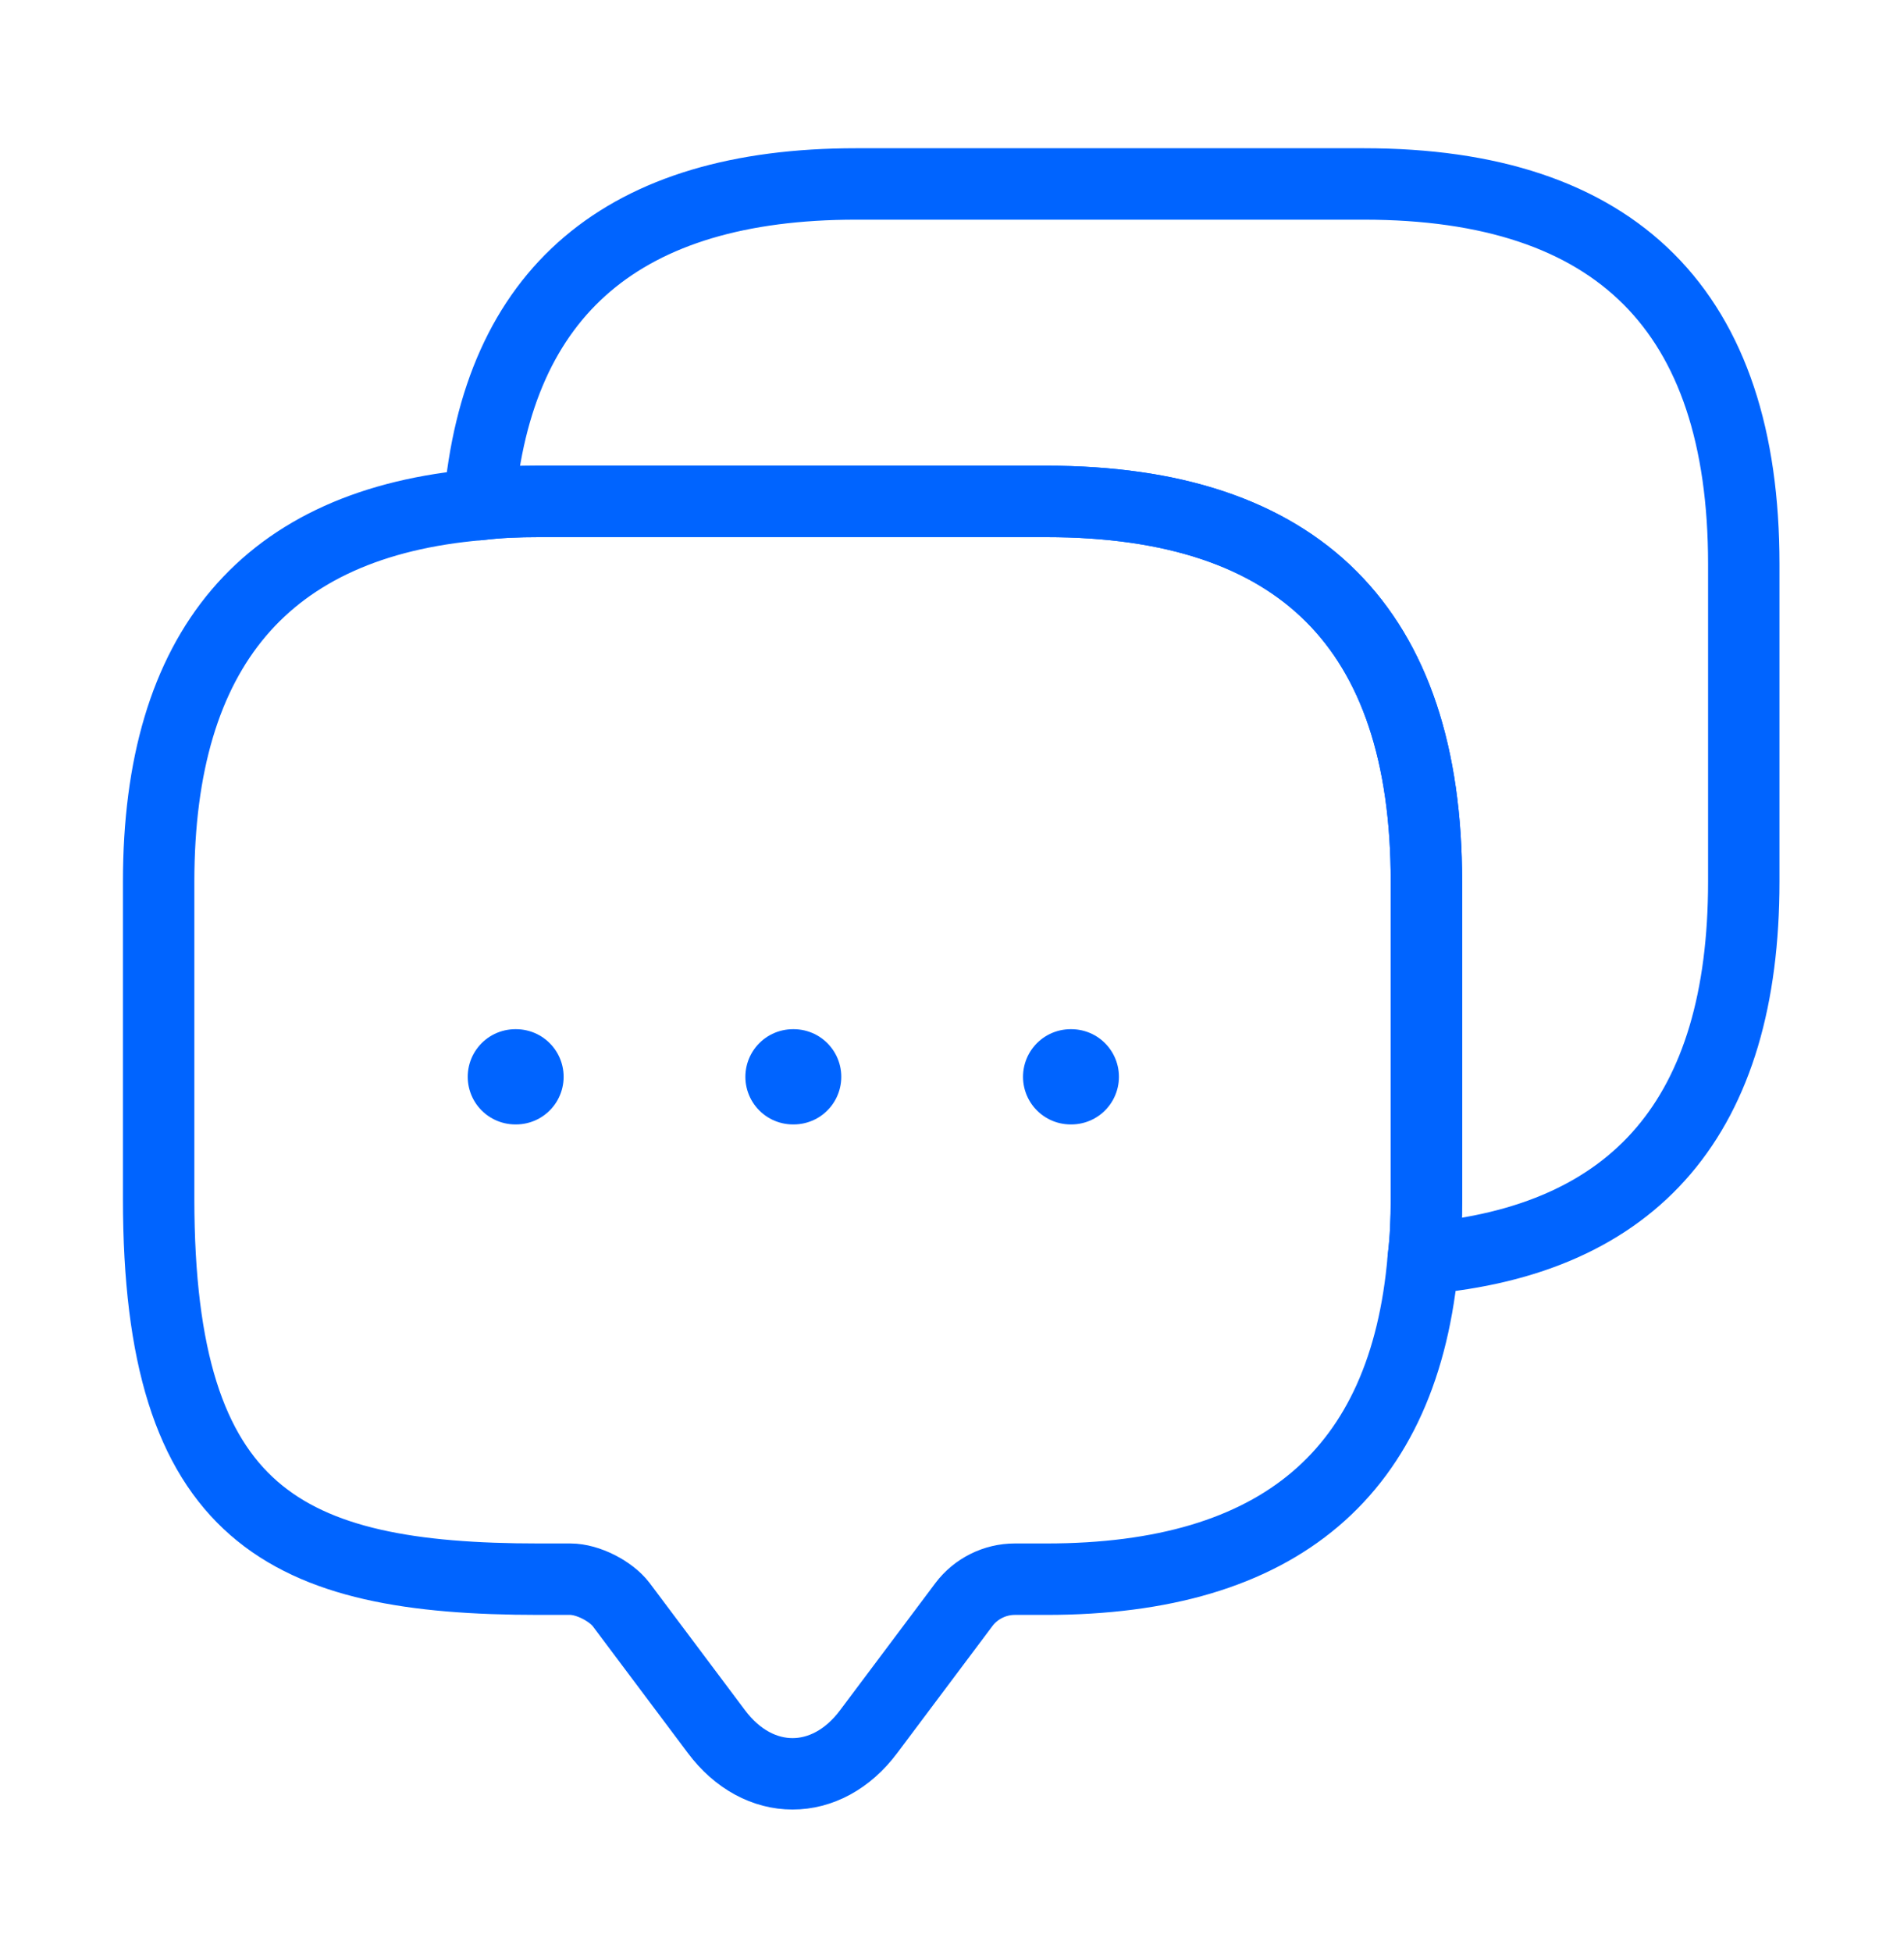 <?xml version="1.0" encoding="UTF-8"?> <svg xmlns="http://www.w3.org/2000/svg" width="40" height="41" viewBox="0 0 40 41" fill="none"><g id="messages"><g id="Group"><path id="Vector" d="M29.967 18.513V25.18C29.967 25.613 29.95 26.03 29.9 26.43C29.517 30.93 26.867 33.163 21.983 33.163H21.317C20.9 33.163 20.5 33.363 20.25 33.696L18.25 36.363C17.367 37.546 15.934 37.546 15.05 36.363L13.05 33.696C12.834 33.413 12.35 33.163 11.983 33.163H11.317C6 33.163 3.333 31.846 3.333 25.18V18.513C3.333 13.63 5.584 10.98 10.067 10.596C10.467 10.546 10.883 10.53 11.317 10.53H21.983C27.3 10.53 29.967 13.196 29.967 18.513Z" stroke="#0064FF" stroke-width="1.5" stroke-miterlimit="10" stroke-linecap="round" stroke-linejoin="round"></path></g><path id="Vector_2" d="M36.634 11.846V18.513C36.634 23.413 34.384 26.046 29.9 26.43C29.95 26.03 29.967 25.613 29.967 25.18V18.513C29.967 13.196 27.3 10.53 21.984 10.53H11.317C10.884 10.53 10.467 10.546 10.067 10.596C10.45 6.113 13.1 3.863 17.984 3.863H28.65C33.967 3.863 36.634 6.53 36.634 11.846Z" stroke="#0064FF" stroke-width="1.5" stroke-miterlimit="10" stroke-linecap="round" stroke-linejoin="round"></path><path id="Vector_3" d="M22.492 22.613H22.507" stroke="#0064FF" stroke-width="2" stroke-linecap="round" stroke-linejoin="round"></path><path id="Vector_4" d="M16.659 22.613H16.674" stroke="#0064FF" stroke-width="2" stroke-linecap="round" stroke-linejoin="round"></path><path id="Vector_5" d="M10.826 22.613H10.841" stroke="#0064FF" stroke-width="2" stroke-linecap="round" stroke-linejoin="round"></path></g></svg> 